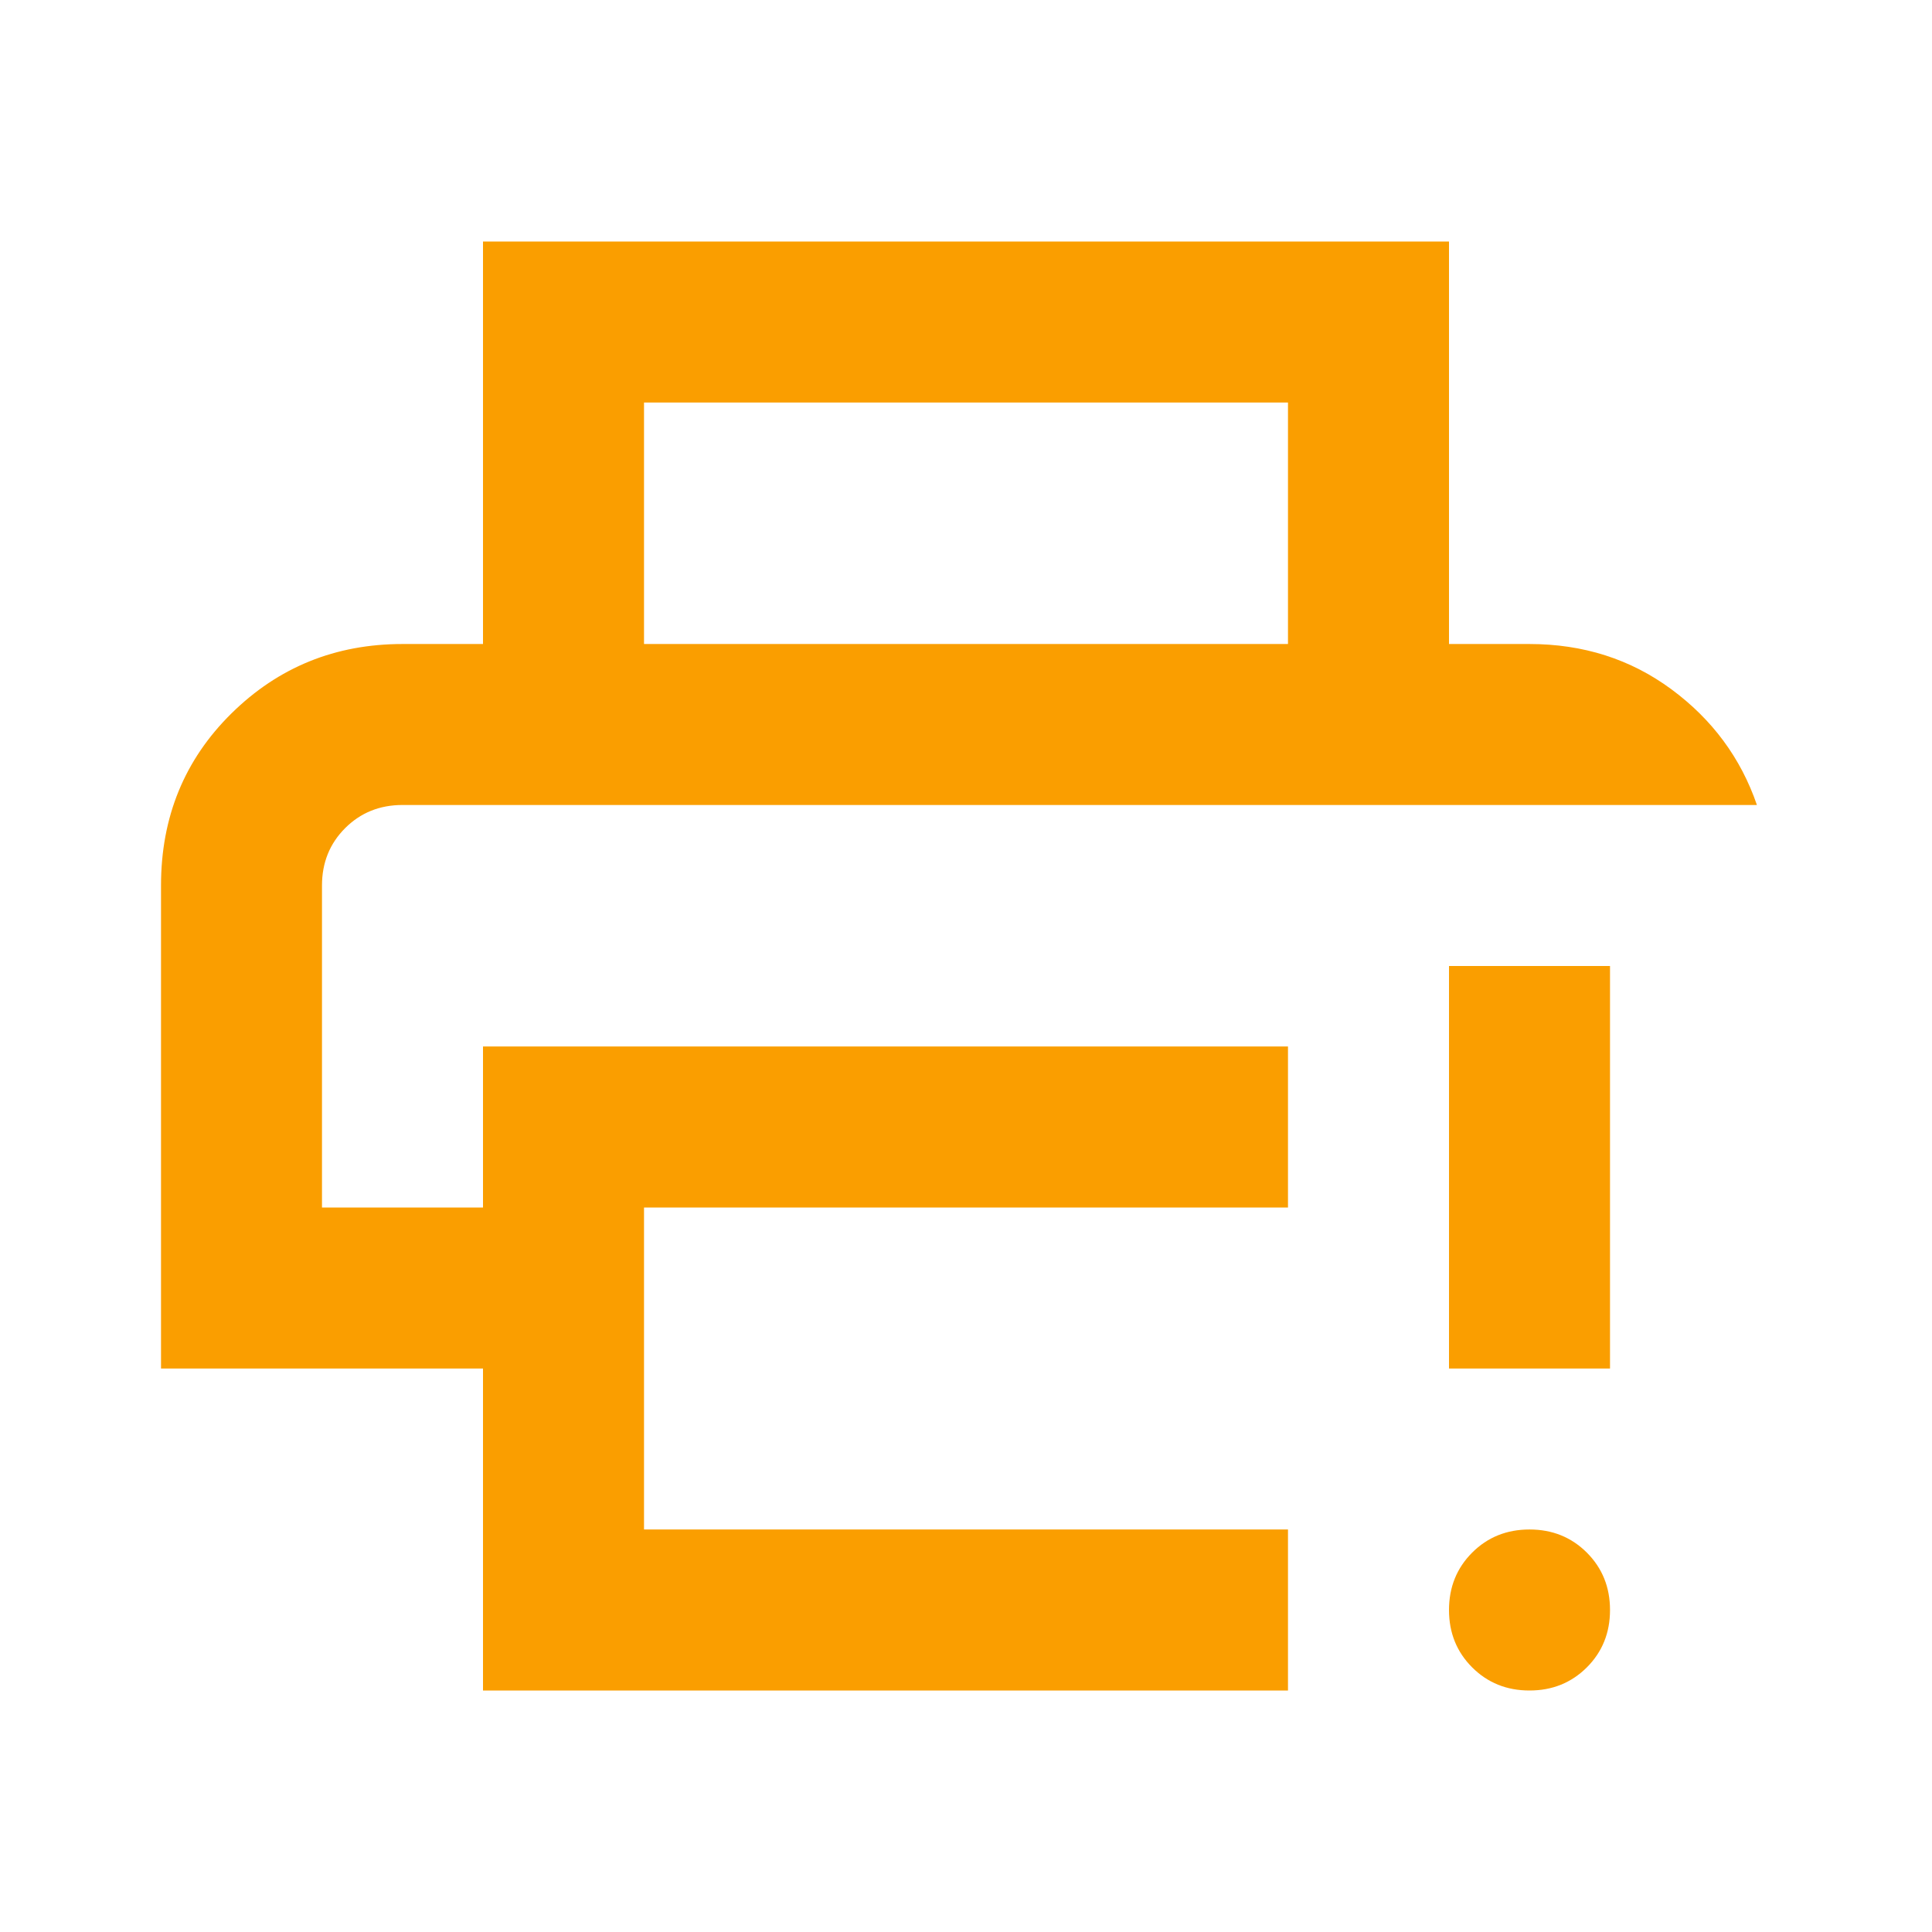 <svg xmlns="http://www.w3.org/2000/svg" width="50" height="50" viewBox="0 0 50 50" fill="none"><mask id="mask0_367_889" style="mask-type:alpha" maskUnits="userSpaceOnUse" x="0" y="0" width="50" height="50"><rect width="50" height="50" fill="#D9D9D9"></rect></mask><g mask="url(#mask0_367_889)"><path d="M12.5 43.75V35.417H4.167V22.917C4.167 21.146 4.774 19.662 5.99 18.463C7.205 17.266 8.681 16.667 10.417 16.667H39.583C40.972 16.667 42.196 17.057 43.255 17.838C44.314 18.62 45.052 19.618 45.469 20.833H10.417C9.826 20.833 9.332 21.033 8.932 21.432C8.533 21.832 8.333 22.326 8.333 22.917V31.25H12.5V27.083H33.333V31.25H16.667V39.583H33.333V43.75H12.5ZM12.5 16.667V6.25H37.5V16.667H33.333V10.417H16.667V16.667H12.5ZM39.583 43.75C38.993 43.75 38.498 43.55 38.099 43.151C37.7 42.752 37.5 42.257 37.5 41.667C37.5 41.076 37.7 40.582 38.099 40.182C38.498 39.783 38.993 39.583 39.583 39.583C40.174 39.583 40.668 39.783 41.068 40.182C41.467 40.582 41.667 41.076 41.667 41.667C41.667 42.257 41.467 42.752 41.068 43.151C40.668 43.55 40.174 43.75 39.583 43.75ZM37.5 35.417V25H41.667V35.417H37.5Z" fill="#FA9E00"></path></g></svg>